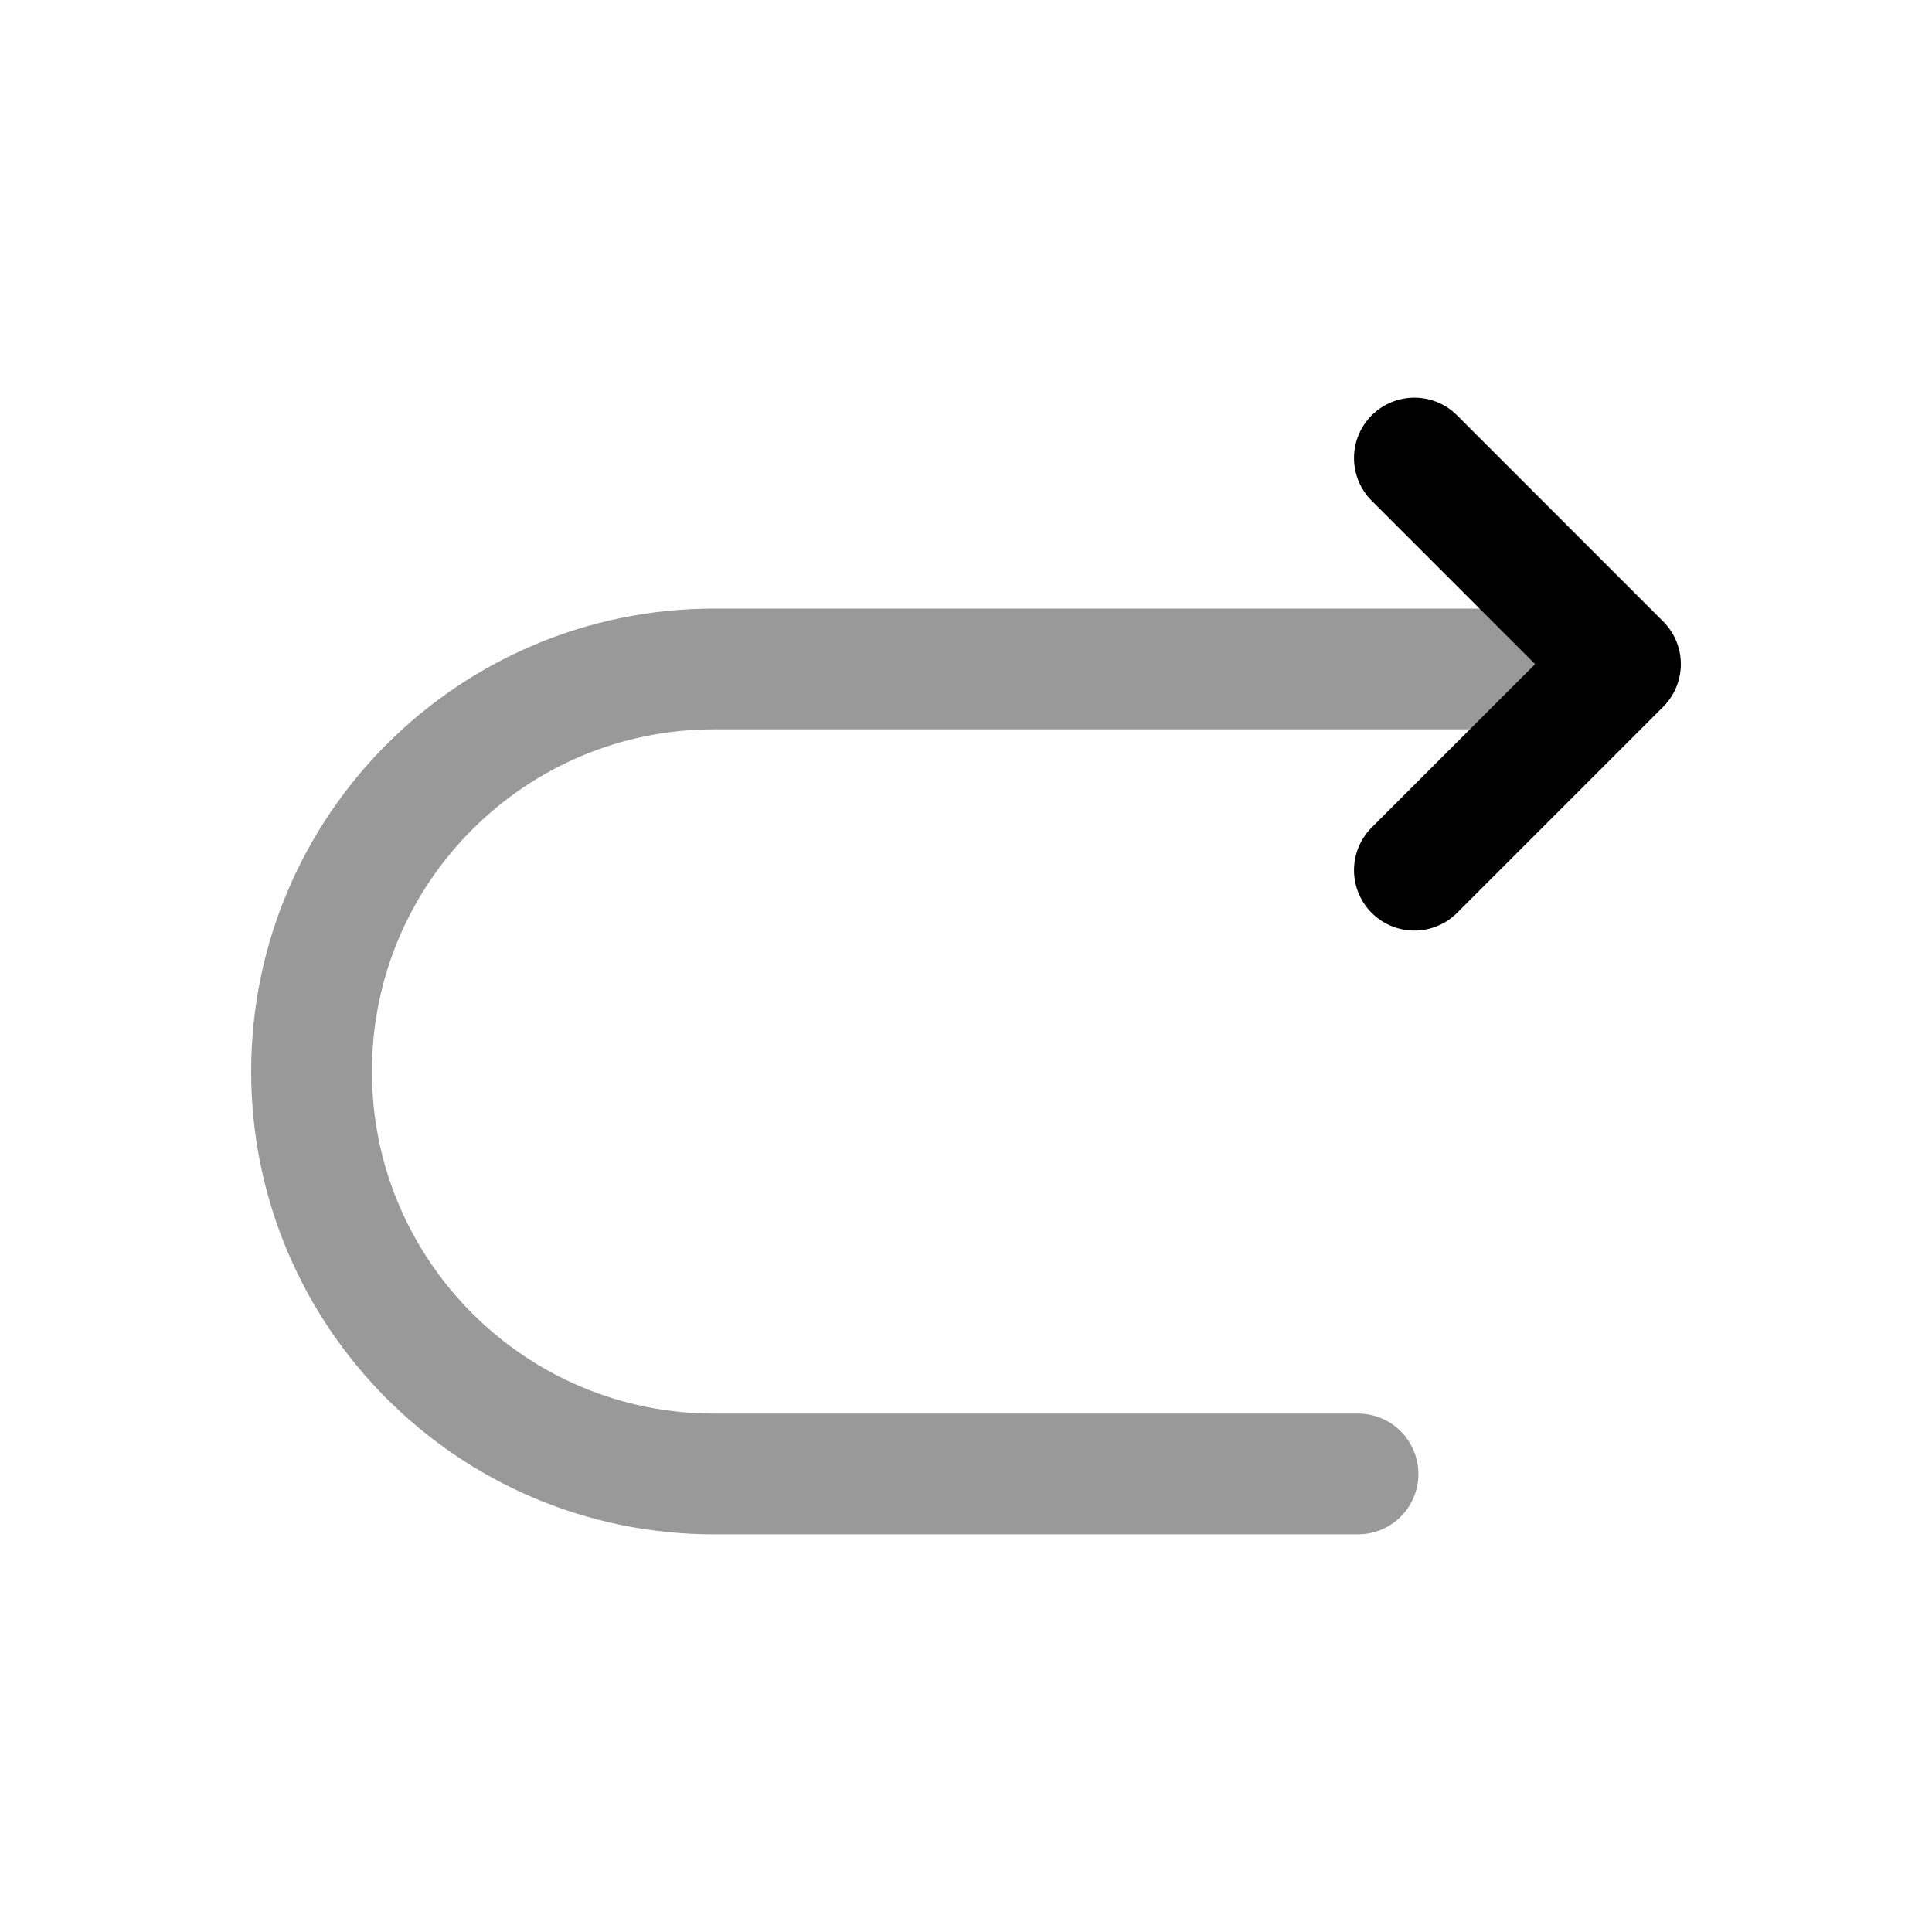 <svg xmlns="http://www.w3.org/2000/svg" fill="none" viewBox="0 0 24 24" stroke="currentColor" aria-hidden="true">
  <path stroke-linecap="round" stroke-linejoin="round" stroke-miterlimit="10" stroke-width="1.5" d="M16.87 18.31h-8c-2.76 0-5-2.24-5-5s2.24-5 5-5h11" opacity=".4"/>
  <path stroke-linecap="round" stroke-linejoin="round" stroke-width="1.5" d="M17.57 10.81l2.56-2.56-2.56-2.56"/>
</svg>
